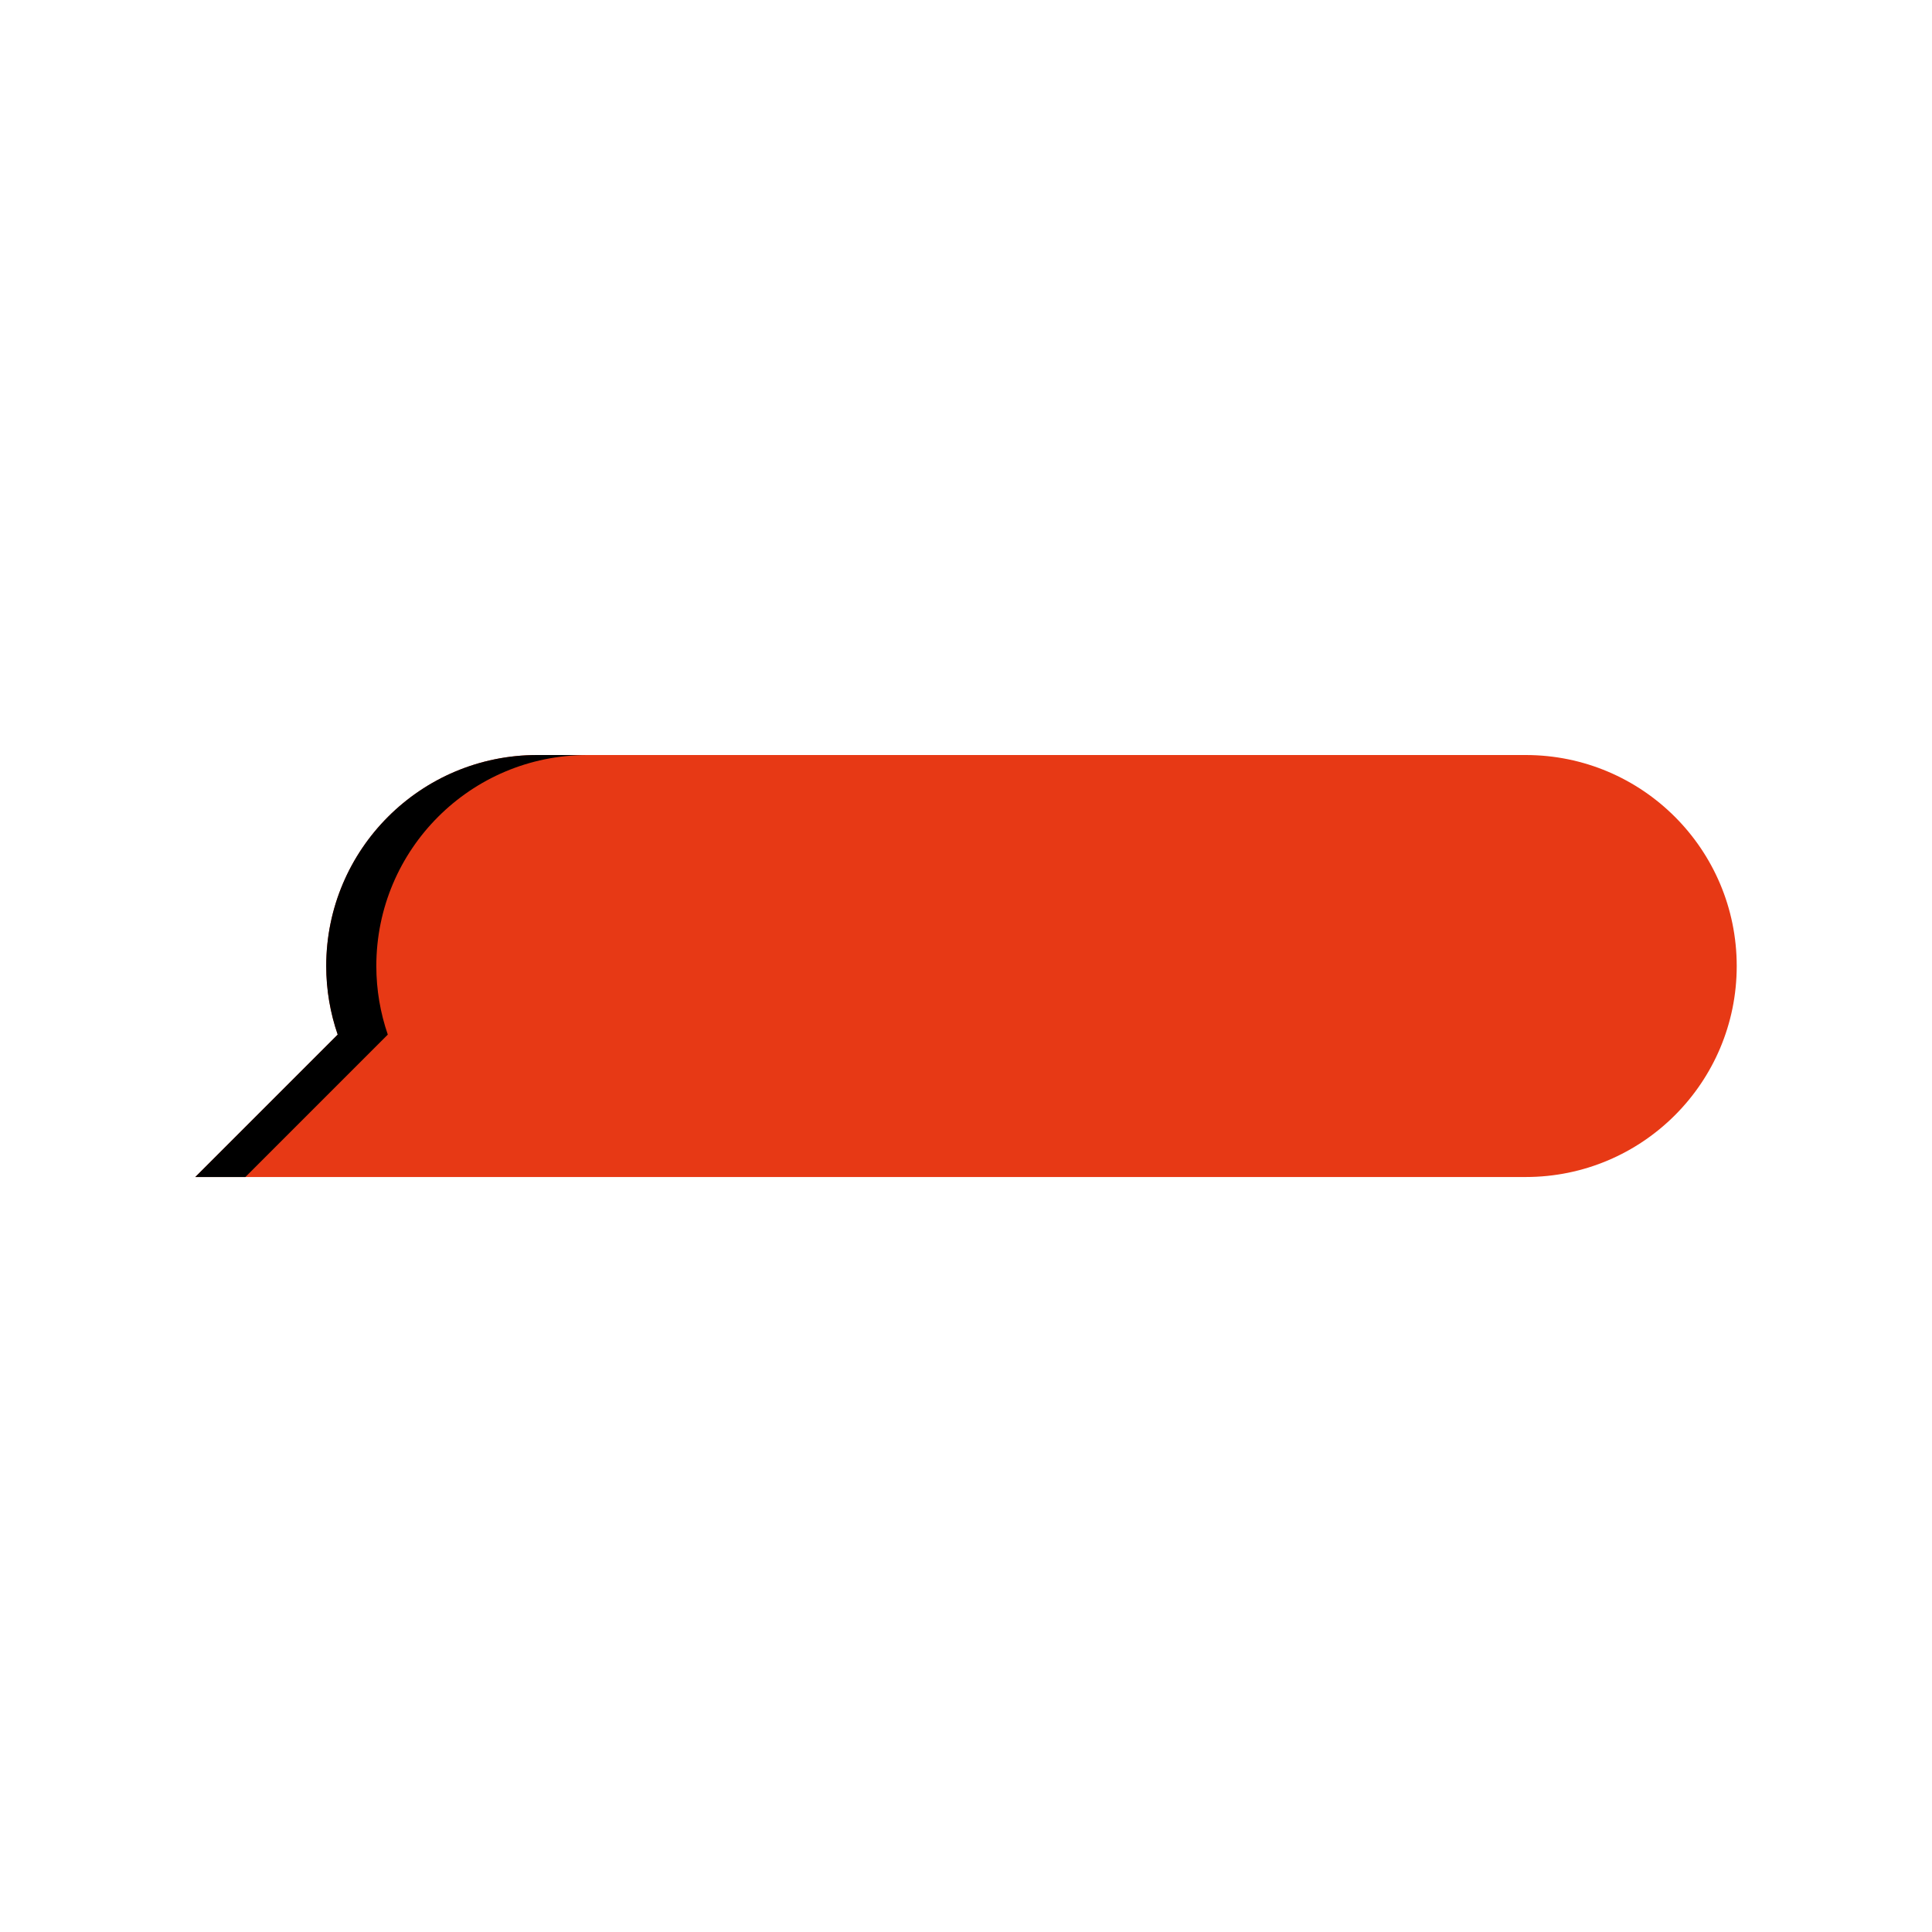 <?xml version="1.0" encoding="UTF-8" standalone="no"?><svg xmlns="http://www.w3.org/2000/svg" xmlns:xlink="http://www.w3.org/1999/xlink" fill="#000000" height="512" viewBox="0 0 512 512" width="512"><g><path d="m404.33 200.09h-261.96c-30.88 0-55.91 25.03-55.91 55.91 0 6.37 1.08 12.47 3.04 18.18l-37.74 37.74h90.62 261.96c30.88 0 55.91-25.03 55.91-55.91-.01-30.89-25.04-55.92-55.92-55.92z" fill="#e73915"/><path d="m99.73 256c0-30.88 25.03-55.91 55.91-55.91h-13.28c-30.88 0-55.91 25.03-55.91 55.91 0 6.37 1.08 12.48 3.04 18.18l-37.74 37.74h13.28l37.74-37.74c-1.96-5.7-3.04-11.81-3.04-18.18z" fill="#000000"/></g></svg>